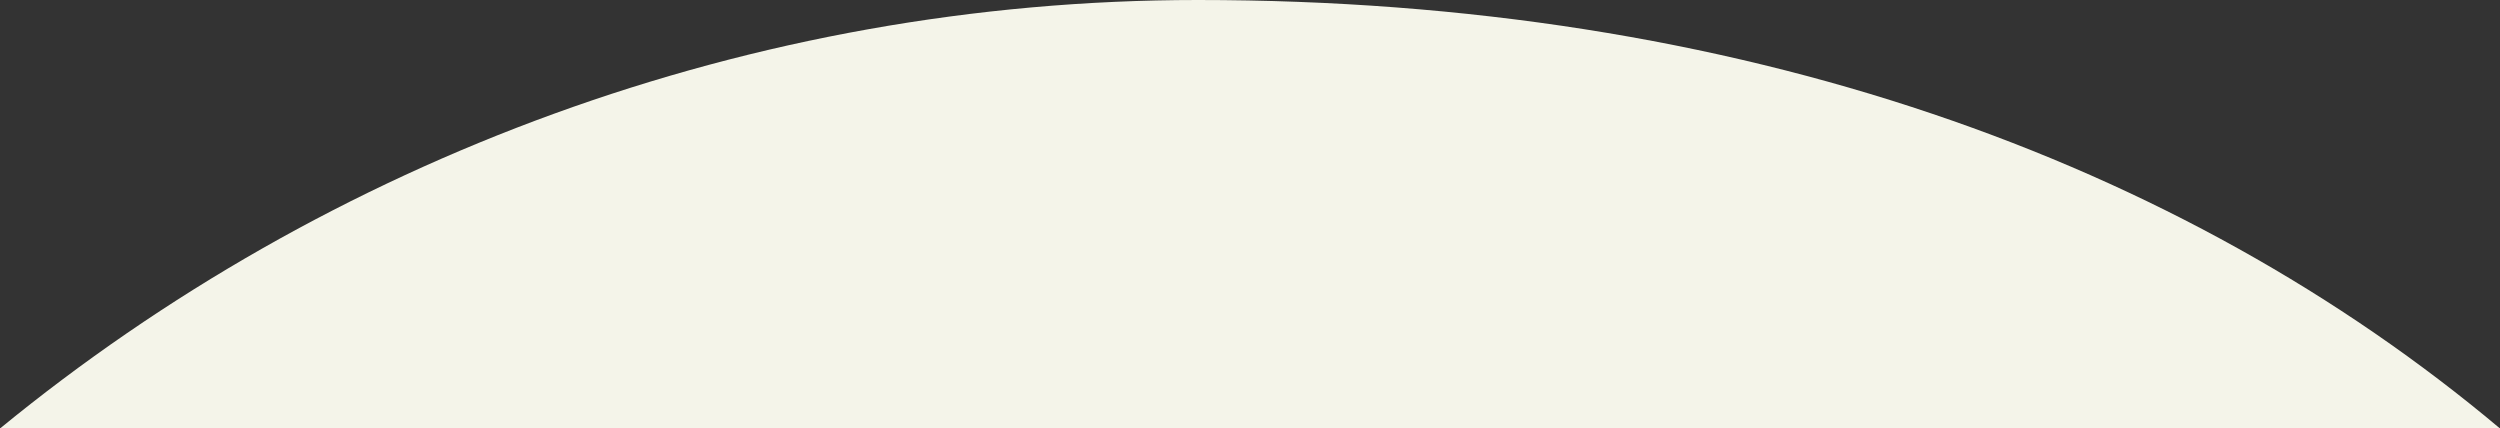 <?xml version="1.0" encoding="utf-8"?>
<!-- Generator: $$$/GeneralStr/196=Adobe Illustrator 27.6.0, SVG Export Plug-In . SVG Version: 6.00 Build 0)  -->
<svg version="1.1" id="Livello_1" xmlns="http://www.w3.org/2000/svg" xmlns:xlink="http://www.w3.org/1999/xlink" x="0px" y="0px"
	 viewBox="0 0 1117.3 191.5" style="enable-background:new 0 0 1117.3 191.5;" xml:space="preserve">
<rect x="0" y="0" width="1117.3" height="191.5" fill="#333333" stroke="none"/>
<style type="text/css">
	.st0{fill:#F4F4E9;}
</style>
<path class="st0" d="M1117.3,191.5C974.7,71.7,777.1,0,535.3,0C335.7,0,146.2,71.7,0,191.5H1117.3z"/>
</svg>
